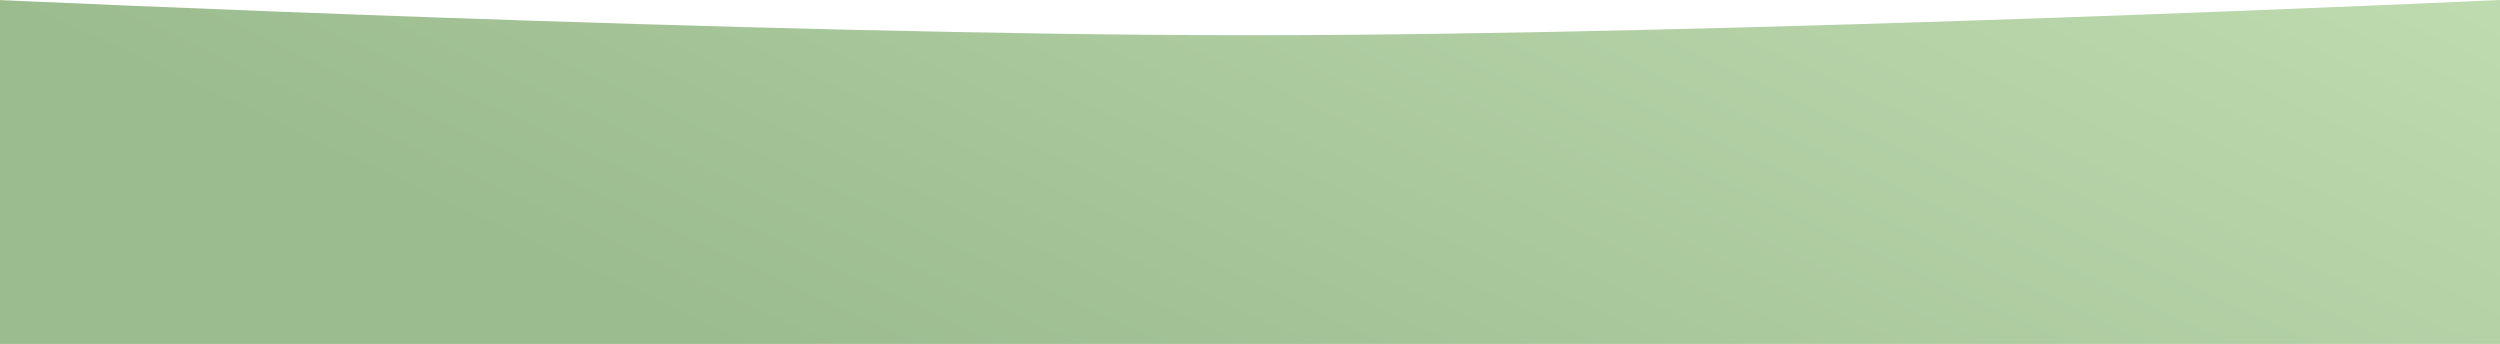 <?xml version="1.0" encoding="UTF-8"?> <svg xmlns="http://www.w3.org/2000/svg" width="1919" height="264" viewBox="0 0 1919 264" fill="none"> <path d="M-1 0C-1 0 583.948 27.046 959 27.046C1334.05 27.046 1919 0 1919 0V296.499H959L-1 297L-1 0Z" fill="url(#paint0_linear_29_147)"></path> <defs> <linearGradient id="paint0_linear_29_147" x1="2483.5" y1="-130.72" x2="1982.68" y2="937.567" gradientUnits="userSpaceOnUse"> <stop stop-color="#CEE8BE"></stop> <stop offset="1" stop-color="#9BBC8F"></stop> </linearGradient> </defs> </svg> 